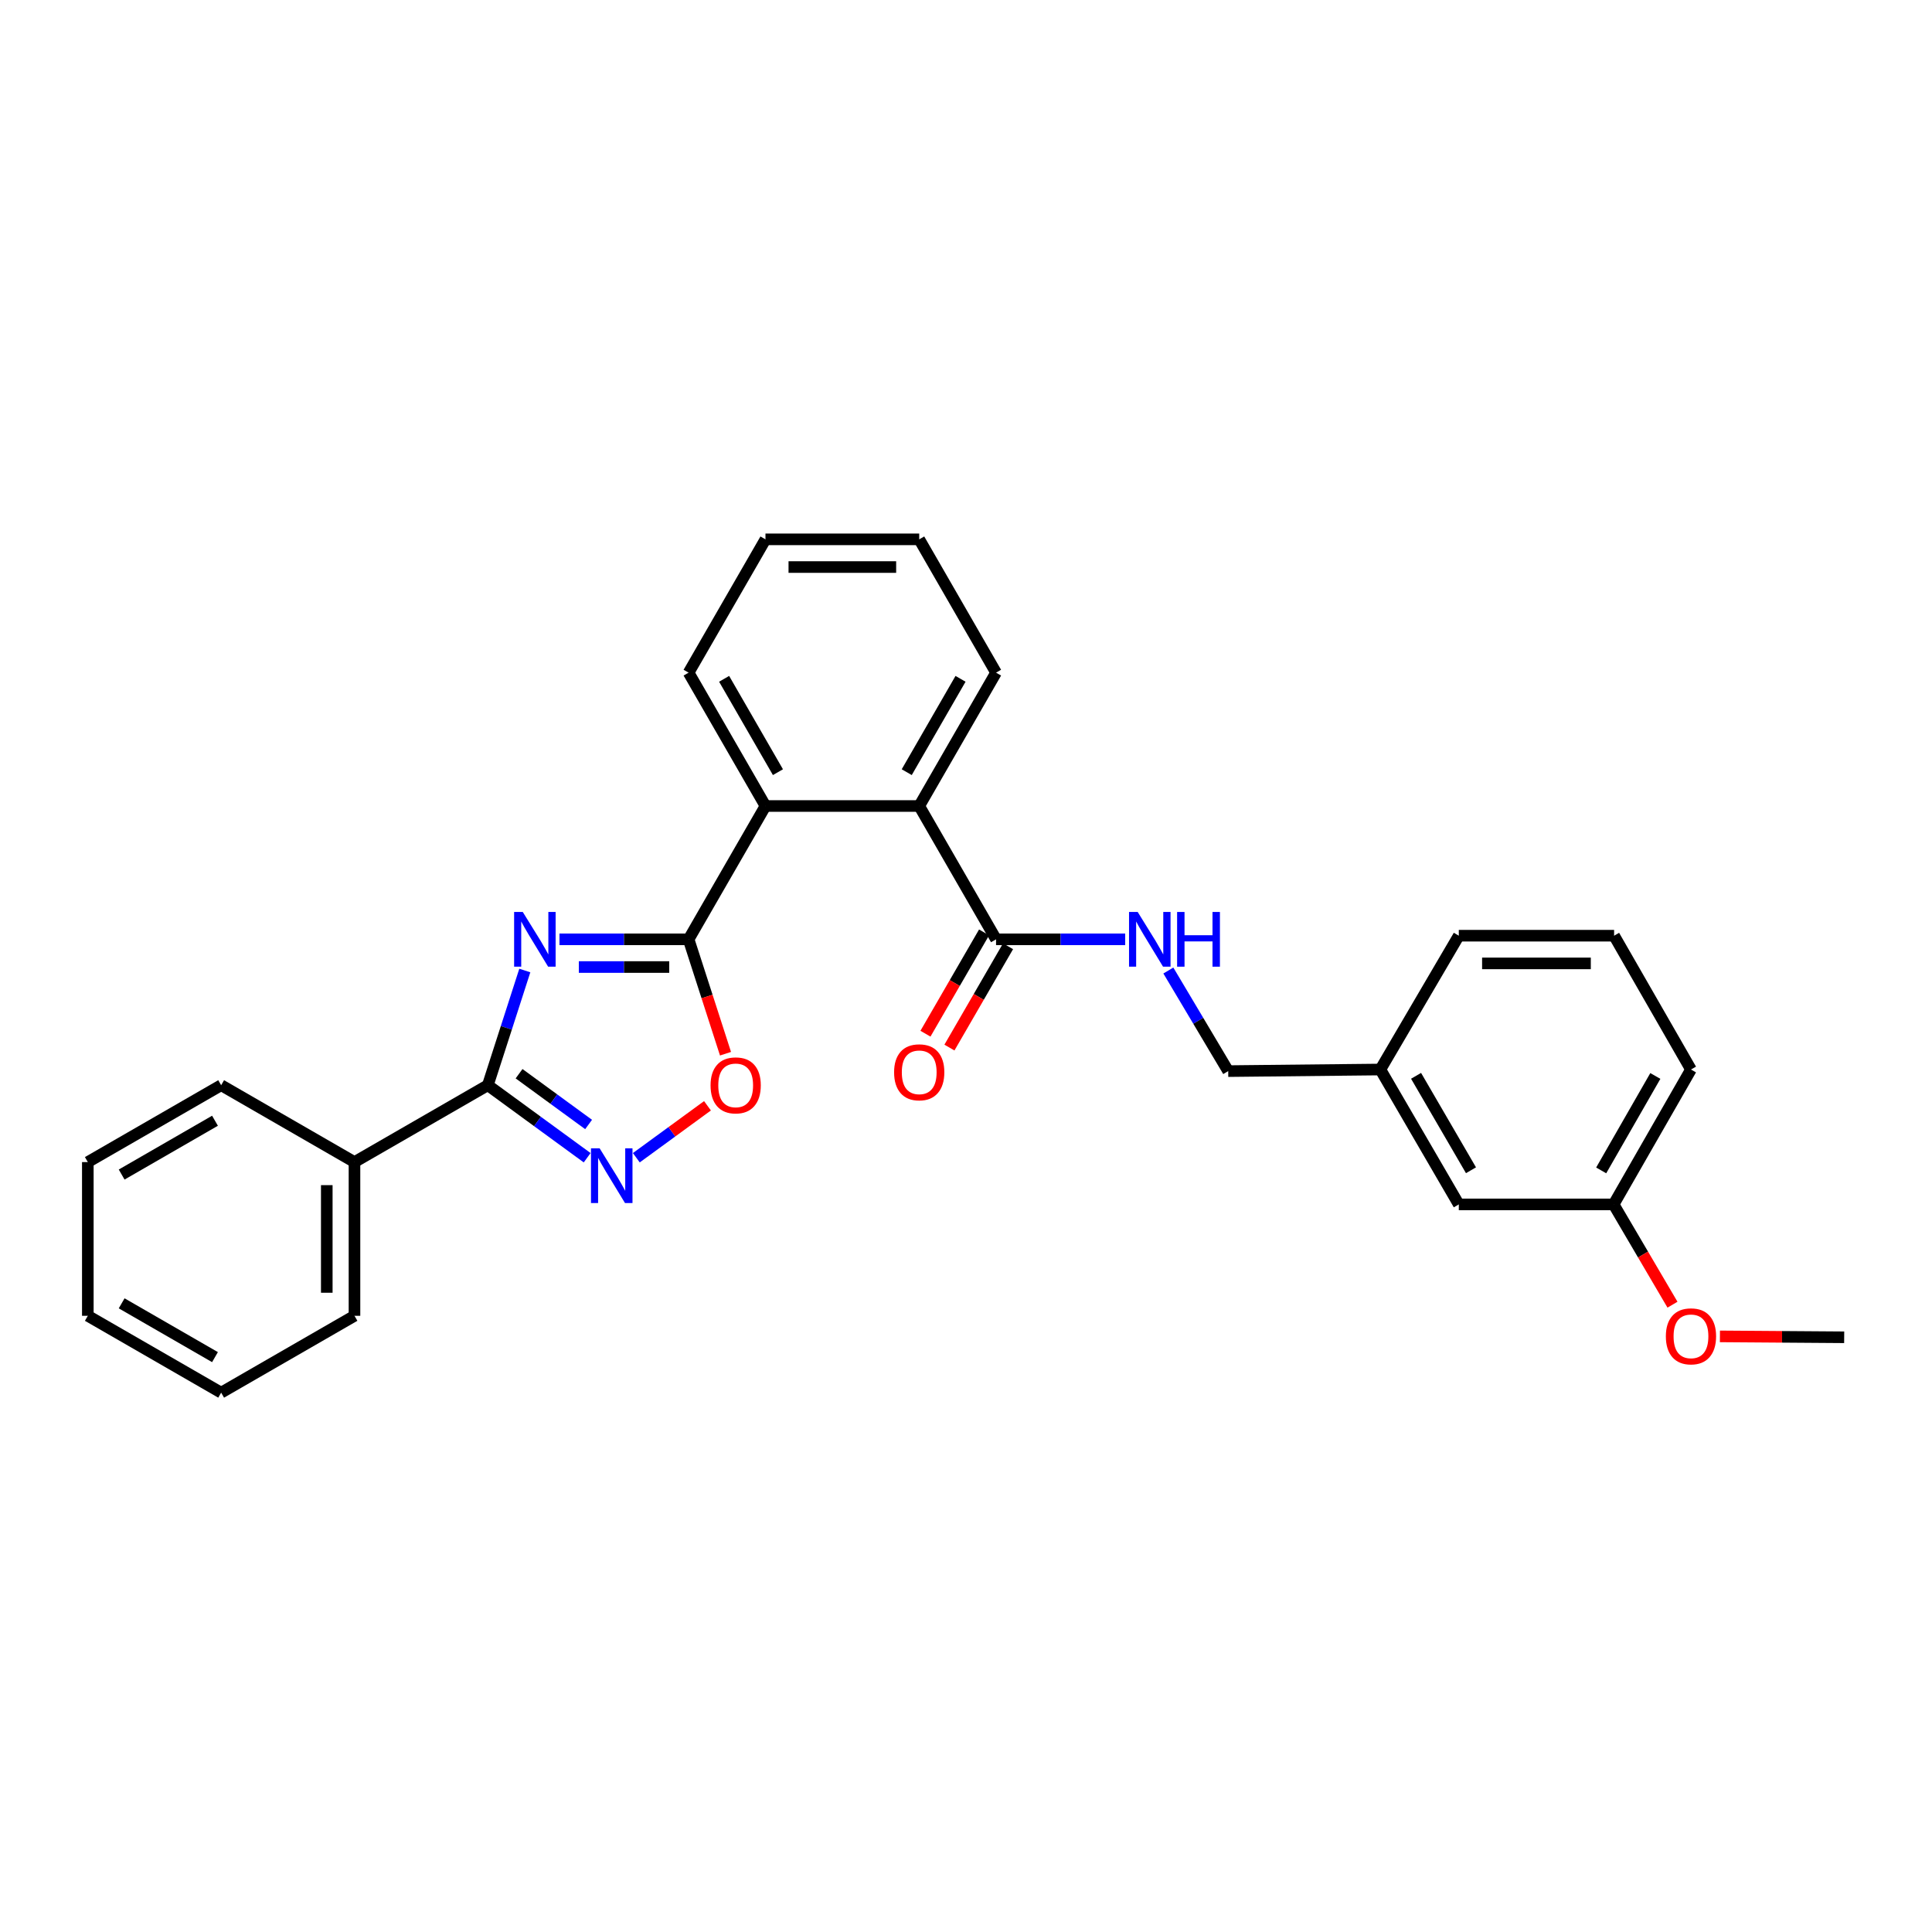 <?xml version='1.0' encoding='iso-8859-1'?>
<svg version='1.1' baseProfile='full'
              xmlns='http://www.w3.org/2000/svg'
                      xmlns:rdkit='http://www.rdkit.org/xml'
                      xmlns:xlink='http://www.w3.org/1999/xlink'
                  xml:space='preserve'
width='1000px' height='1000px' viewBox='0 0 1000 1000'>
<!-- END OF HEADER -->
<rect style='opacity:1.0;fill:#FFFFFF;stroke:none' width='1000' height='1000' x='0' y='0'> </rect>
<path class='bond-0' d='M 289.575,486.195 L 322.996,486.195' style='fill:none;fill-rule:evenodd;stroke:#0000FF;stroke-width:6px;stroke-linecap:butt;stroke-linejoin:miter;stroke-opacity:1' />
<path class='bond-0' d='M 322.996,486.195 L 356.416,486.195' style='fill:none;fill-rule:evenodd;stroke:#000000;stroke-width:6px;stroke-linecap:butt;stroke-linejoin:miter;stroke-opacity:1' />
<path class='bond-0' d='M 299.601,500.534 L 322.996,500.534' style='fill:none;fill-rule:evenodd;stroke:#0000FF;stroke-width:6px;stroke-linecap:butt;stroke-linejoin:miter;stroke-opacity:1' />
<path class='bond-0' d='M 322.996,500.534 L 346.39,500.534' style='fill:none;fill-rule:evenodd;stroke:#000000;stroke-width:6px;stroke-linecap:butt;stroke-linejoin:miter;stroke-opacity:1' />
<path class='bond-1' d='M 271.641,502.339 L 262.072,532.021' style='fill:none;fill-rule:evenodd;stroke:#0000FF;stroke-width:6px;stroke-linecap:butt;stroke-linejoin:miter;stroke-opacity:1' />
<path class='bond-1' d='M 262.072,532.021 L 252.502,561.703' style='fill:none;fill-rule:evenodd;stroke:#000000;stroke-width:6px;stroke-linecap:butt;stroke-linejoin:miter;stroke-opacity:1' />
<path class='bond-3' d='M 356.416,486.195 L 365.969,515.797' style='fill:none;fill-rule:evenodd;stroke:#000000;stroke-width:6px;stroke-linecap:butt;stroke-linejoin:miter;stroke-opacity:1' />
<path class='bond-3' d='M 365.969,515.797 L 375.522,545.4' style='fill:none;fill-rule:evenodd;stroke:#FF0000;stroke-width:6px;stroke-linecap:butt;stroke-linejoin:miter;stroke-opacity:1' />
<path class='bond-4' d='M 356.416,486.195 L 396.205,417.187' style='fill:none;fill-rule:evenodd;stroke:#000000;stroke-width:6px;stroke-linecap:butt;stroke-linejoin:miter;stroke-opacity:1' />
<path class='bond-2' d='M 252.502,561.703 L 278.206,580.473' style='fill:none;fill-rule:evenodd;stroke:#000000;stroke-width:6px;stroke-linecap:butt;stroke-linejoin:miter;stroke-opacity:1' />
<path class='bond-2' d='M 278.206,580.473 L 303.91,599.242' style='fill:none;fill-rule:evenodd;stroke:#0000FF;stroke-width:6px;stroke-linecap:butt;stroke-linejoin:miter;stroke-opacity:1' />
<path class='bond-2' d='M 268.669,555.754 L 286.662,568.893' style='fill:none;fill-rule:evenodd;stroke:#000000;stroke-width:6px;stroke-linecap:butt;stroke-linejoin:miter;stroke-opacity:1' />
<path class='bond-2' d='M 286.662,568.893 L 304.654,582.031' style='fill:none;fill-rule:evenodd;stroke:#0000FF;stroke-width:6px;stroke-linecap:butt;stroke-linejoin:miter;stroke-opacity:1' />
<path class='bond-8' d='M 252.502,561.703 L 183.478,601.492' style='fill:none;fill-rule:evenodd;stroke:#000000;stroke-width:6px;stroke-linecap:butt;stroke-linejoin:miter;stroke-opacity:1' />
<path class='bond-28' d='M 329.36,599.244 L 347.776,585.8' style='fill:none;fill-rule:evenodd;stroke:#0000FF;stroke-width:6px;stroke-linecap:butt;stroke-linejoin:miter;stroke-opacity:1' />
<path class='bond-28' d='M 347.776,585.8 L 366.192,572.356' style='fill:none;fill-rule:evenodd;stroke:#FF0000;stroke-width:6px;stroke-linecap:butt;stroke-linejoin:miter;stroke-opacity:1' />
<path class='bond-5' d='M 396.205,417.187 L 475.784,417.187' style='fill:none;fill-rule:evenodd;stroke:#000000;stroke-width:6px;stroke-linecap:butt;stroke-linejoin:miter;stroke-opacity:1' />
<path class='bond-14' d='M 396.205,417.187 L 356.416,348.164' style='fill:none;fill-rule:evenodd;stroke:#000000;stroke-width:6px;stroke-linecap:butt;stroke-linejoin:miter;stroke-opacity:1' />
<path class='bond-14' d='M 402.659,399.673 L 374.807,351.356' style='fill:none;fill-rule:evenodd;stroke:#000000;stroke-width:6px;stroke-linecap:butt;stroke-linejoin:miter;stroke-opacity:1' />
<path class='bond-6' d='M 475.784,417.187 L 515.557,486.195' style='fill:none;fill-rule:evenodd;stroke:#000000;stroke-width:6px;stroke-linecap:butt;stroke-linejoin:miter;stroke-opacity:1' />
<path class='bond-15' d='M 475.784,417.187 L 515.557,348.164' style='fill:none;fill-rule:evenodd;stroke:#000000;stroke-width:6px;stroke-linecap:butt;stroke-linejoin:miter;stroke-opacity:1' />
<path class='bond-15' d='M 469.326,399.675 L 497.168,351.358' style='fill:none;fill-rule:evenodd;stroke:#000000;stroke-width:6px;stroke-linecap:butt;stroke-linejoin:miter;stroke-opacity:1' />
<path class='bond-7' d='M 515.557,486.195 L 548.978,486.195' style='fill:none;fill-rule:evenodd;stroke:#000000;stroke-width:6px;stroke-linecap:butt;stroke-linejoin:miter;stroke-opacity:1' />
<path class='bond-7' d='M 548.978,486.195 L 582.399,486.195' style='fill:none;fill-rule:evenodd;stroke:#0000FF;stroke-width:6px;stroke-linecap:butt;stroke-linejoin:miter;stroke-opacity:1' />
<path class='bond-9' d='M 509.352,482.605 L 494.182,508.825' style='fill:none;fill-rule:evenodd;stroke:#000000;stroke-width:6px;stroke-linecap:butt;stroke-linejoin:miter;stroke-opacity:1' />
<path class='bond-9' d='M 494.182,508.825 L 479.012,535.044' style='fill:none;fill-rule:evenodd;stroke:#FF0000;stroke-width:6px;stroke-linecap:butt;stroke-linejoin:miter;stroke-opacity:1' />
<path class='bond-9' d='M 521.763,489.786 L 506.593,516.005' style='fill:none;fill-rule:evenodd;stroke:#000000;stroke-width:6px;stroke-linecap:butt;stroke-linejoin:miter;stroke-opacity:1' />
<path class='bond-9' d='M 506.593,516.005 L 491.423,542.225' style='fill:none;fill-rule:evenodd;stroke:#FF0000;stroke-width:6px;stroke-linecap:butt;stroke-linejoin:miter;stroke-opacity:1' />
<path class='bond-10' d='M 604.736,502.34 L 620.229,528.373' style='fill:none;fill-rule:evenodd;stroke:#0000FF;stroke-width:6px;stroke-linecap:butt;stroke-linejoin:miter;stroke-opacity:1' />
<path class='bond-10' d='M 620.229,528.373 L 635.722,554.407' style='fill:none;fill-rule:evenodd;stroke:#000000;stroke-width:6px;stroke-linecap:butt;stroke-linejoin:miter;stroke-opacity:1' />
<path class='bond-18' d='M 183.478,601.492 L 183.478,681.055' style='fill:none;fill-rule:evenodd;stroke:#000000;stroke-width:6px;stroke-linecap:butt;stroke-linejoin:miter;stroke-opacity:1' />
<path class='bond-18' d='M 169.14,613.427 L 169.14,669.121' style='fill:none;fill-rule:evenodd;stroke:#000000;stroke-width:6px;stroke-linecap:butt;stroke-linejoin:miter;stroke-opacity:1' />
<path class='bond-19' d='M 183.478,601.492 L 114.47,561.703' style='fill:none;fill-rule:evenodd;stroke:#000000;stroke-width:6px;stroke-linecap:butt;stroke-linejoin:miter;stroke-opacity:1' />
<path class='bond-12' d='M 635.722,554.407 L 714.472,553.578' style='fill:none;fill-rule:evenodd;stroke:#000000;stroke-width:6px;stroke-linecap:butt;stroke-linejoin:miter;stroke-opacity:1' />
<path class='bond-11' d='M 755.073,623.406 L 714.472,553.578' style='fill:none;fill-rule:evenodd;stroke:#000000;stroke-width:6px;stroke-linecap:butt;stroke-linejoin:miter;stroke-opacity:1' />
<path class='bond-11' d='M 761.379,605.725 L 732.957,556.845' style='fill:none;fill-rule:evenodd;stroke:#000000;stroke-width:6px;stroke-linecap:butt;stroke-linejoin:miter;stroke-opacity:1' />
<path class='bond-13' d='M 755.073,623.406 L 835.202,623.406' style='fill:none;fill-rule:evenodd;stroke:#000000;stroke-width:6px;stroke-linecap:butt;stroke-linejoin:miter;stroke-opacity:1' />
<path class='bond-20' d='M 714.472,553.578 L 755.073,484.315' style='fill:none;fill-rule:evenodd;stroke:#000000;stroke-width:6px;stroke-linecap:butt;stroke-linejoin:miter;stroke-opacity:1' />
<path class='bond-16' d='M 835.202,623.406 L 850.439,649.356' style='fill:none;fill-rule:evenodd;stroke:#000000;stroke-width:6px;stroke-linecap:butt;stroke-linejoin:miter;stroke-opacity:1' />
<path class='bond-16' d='M 850.439,649.356 L 865.676,675.305' style='fill:none;fill-rule:evenodd;stroke:#FF0000;stroke-width:6px;stroke-linecap:butt;stroke-linejoin:miter;stroke-opacity:1' />
<path class='bond-31' d='M 835.202,623.406 L 875.246,553.578' style='fill:none;fill-rule:evenodd;stroke:#000000;stroke-width:6px;stroke-linecap:butt;stroke-linejoin:miter;stroke-opacity:1' />
<path class='bond-31' d='M 828.77,605.799 L 856.801,556.919' style='fill:none;fill-rule:evenodd;stroke:#000000;stroke-width:6px;stroke-linecap:butt;stroke-linejoin:miter;stroke-opacity:1' />
<path class='bond-24' d='M 356.416,348.164 L 396.205,279.164' style='fill:none;fill-rule:evenodd;stroke:#000000;stroke-width:6px;stroke-linecap:butt;stroke-linejoin:miter;stroke-opacity:1' />
<path class='bond-30' d='M 515.557,348.164 L 475.784,279.164' style='fill:none;fill-rule:evenodd;stroke:#000000;stroke-width:6px;stroke-linecap:butt;stroke-linejoin:miter;stroke-opacity:1' />
<path class='bond-22' d='M 890.228,691.71 L 922.387,691.943' style='fill:none;fill-rule:evenodd;stroke:#FF0000;stroke-width:6px;stroke-linecap:butt;stroke-linejoin:miter;stroke-opacity:1' />
<path class='bond-22' d='M 922.387,691.943 L 954.545,692.175' style='fill:none;fill-rule:evenodd;stroke:#000000;stroke-width:6px;stroke-linecap:butt;stroke-linejoin:miter;stroke-opacity:1' />
<path class='bond-17' d='M 835.456,484.315 L 755.073,484.315' style='fill:none;fill-rule:evenodd;stroke:#000000;stroke-width:6px;stroke-linecap:butt;stroke-linejoin:miter;stroke-opacity:1' />
<path class='bond-17' d='M 823.399,498.654 L 767.131,498.654' style='fill:none;fill-rule:evenodd;stroke:#000000;stroke-width:6px;stroke-linecap:butt;stroke-linejoin:miter;stroke-opacity:1' />
<path class='bond-21' d='M 835.456,484.315 L 875.246,553.578' style='fill:none;fill-rule:evenodd;stroke:#000000;stroke-width:6px;stroke-linecap:butt;stroke-linejoin:miter;stroke-opacity:1' />
<path class='bond-25' d='M 183.478,681.055 L 114.47,720.836' style='fill:none;fill-rule:evenodd;stroke:#000000;stroke-width:6px;stroke-linecap:butt;stroke-linejoin:miter;stroke-opacity:1' />
<path class='bond-26' d='M 114.47,561.703 L 45.455,601.492' style='fill:none;fill-rule:evenodd;stroke:#000000;stroke-width:6px;stroke-linecap:butt;stroke-linejoin:miter;stroke-opacity:1' />
<path class='bond-26' d='M 111.28,580.094 L 62.968,607.946' style='fill:none;fill-rule:evenodd;stroke:#000000;stroke-width:6px;stroke-linecap:butt;stroke-linejoin:miter;stroke-opacity:1' />
<path class='bond-23' d='M 475.784,279.164 L 396.205,279.164' style='fill:none;fill-rule:evenodd;stroke:#000000;stroke-width:6px;stroke-linecap:butt;stroke-linejoin:miter;stroke-opacity:1' />
<path class='bond-23' d='M 463.847,293.502 L 408.142,293.502' style='fill:none;fill-rule:evenodd;stroke:#000000;stroke-width:6px;stroke-linecap:butt;stroke-linejoin:miter;stroke-opacity:1' />
<path class='bond-29' d='M 114.47,720.836 L 45.455,681.055' style='fill:none;fill-rule:evenodd;stroke:#000000;stroke-width:6px;stroke-linecap:butt;stroke-linejoin:miter;stroke-opacity:1' />
<path class='bond-29' d='M 111.278,702.447 L 62.967,674.6' style='fill:none;fill-rule:evenodd;stroke:#000000;stroke-width:6px;stroke-linecap:butt;stroke-linejoin:miter;stroke-opacity:1' />
<path class='bond-27' d='M 45.455,601.492 L 45.455,681.055' style='fill:none;fill-rule:evenodd;stroke:#000000;stroke-width:6px;stroke-linecap:butt;stroke-linejoin:miter;stroke-opacity:1' />
<path  class='atom-0' d='M 270.586 472.035
L 279.866 487.035
Q 280.786 488.515, 282.266 491.195
Q 283.746 493.875, 283.826 494.035
L 283.826 472.035
L 287.586 472.035
L 287.586 500.355
L 283.706 500.355
L 273.746 483.955
Q 272.586 482.035, 271.346 479.835
Q 270.146 477.635, 269.786 476.955
L 269.786 500.355
L 266.106 500.355
L 266.106 472.035
L 270.586 472.035
' fill='#0000FF'/>
<path  class='atom-3' d='M 310.375 594.374
L 319.655 609.374
Q 320.575 610.854, 322.055 613.534
Q 323.535 616.214, 323.615 616.374
L 323.615 594.374
L 327.375 594.374
L 327.375 622.694
L 323.495 622.694
L 313.535 606.294
Q 312.375 604.374, 311.135 602.174
Q 309.935 599.974, 309.575 599.294
L 309.575 622.694
L 305.895 622.694
L 305.895 594.374
L 310.375 594.374
' fill='#0000FF'/>
<path  class='atom-4' d='M 367.784 561.783
Q 367.784 554.983, 371.144 551.183
Q 374.504 547.383, 380.784 547.383
Q 387.064 547.383, 390.424 551.183
Q 393.784 554.983, 393.784 561.783
Q 393.784 568.663, 390.384 572.583
Q 386.984 576.463, 380.784 576.463
Q 374.544 576.463, 371.144 572.583
Q 367.784 568.703, 367.784 561.783
M 380.784 573.263
Q 385.104 573.263, 387.424 570.383
Q 389.784 567.463, 389.784 561.783
Q 389.784 556.223, 387.424 553.423
Q 385.104 550.583, 380.784 550.583
Q 376.464 550.583, 374.104 553.383
Q 371.784 556.183, 371.784 561.783
Q 371.784 567.503, 374.104 570.383
Q 376.464 573.263, 380.784 573.263
' fill='#FF0000'/>
<path  class='atom-8' d='M 588.868 472.035
L 598.148 487.035
Q 599.068 488.515, 600.548 491.195
Q 602.028 493.875, 602.108 494.035
L 602.108 472.035
L 605.868 472.035
L 605.868 500.355
L 601.988 500.355
L 592.028 483.955
Q 590.868 482.035, 589.628 479.835
Q 588.428 477.635, 588.068 476.955
L 588.068 500.355
L 584.388 500.355
L 584.388 472.035
L 588.868 472.035
' fill='#0000FF'/>
<path  class='atom-8' d='M 609.268 472.035
L 613.108 472.035
L 613.108 484.075
L 627.588 484.075
L 627.588 472.035
L 631.428 472.035
L 631.428 500.355
L 627.588 500.355
L 627.588 487.275
L 613.108 487.275
L 613.108 500.355
L 609.268 500.355
L 609.268 472.035
' fill='#0000FF'/>
<path  class='atom-10' d='M 462.784 555.02
Q 462.784 548.22, 466.144 544.42
Q 469.504 540.62, 475.784 540.62
Q 482.064 540.62, 485.424 544.42
Q 488.784 548.22, 488.784 555.02
Q 488.784 561.9, 485.384 565.82
Q 481.984 569.7, 475.784 569.7
Q 469.544 569.7, 466.144 565.82
Q 462.784 561.94, 462.784 555.02
M 475.784 566.5
Q 480.104 566.5, 482.424 563.62
Q 484.784 560.7, 484.784 555.02
Q 484.784 549.46, 482.424 546.66
Q 480.104 543.82, 475.784 543.82
Q 471.464 543.82, 469.104 546.62
Q 466.784 549.42, 466.784 555.02
Q 466.784 560.74, 469.104 563.62
Q 471.464 566.5, 475.784 566.5
' fill='#FF0000'/>
<path  class='atom-17' d='M 862.246 691.682
Q 862.246 684.882, 865.606 681.082
Q 868.966 677.282, 875.246 677.282
Q 881.526 677.282, 884.886 681.082
Q 888.246 684.882, 888.246 691.682
Q 888.246 698.562, 884.846 702.482
Q 881.446 706.362, 875.246 706.362
Q 869.006 706.362, 865.606 702.482
Q 862.246 698.602, 862.246 691.682
M 875.246 703.162
Q 879.566 703.162, 881.886 700.282
Q 884.246 697.362, 884.246 691.682
Q 884.246 686.122, 881.886 683.322
Q 879.566 680.482, 875.246 680.482
Q 870.926 680.482, 868.566 683.282
Q 866.246 686.082, 866.246 691.682
Q 866.246 697.402, 868.566 700.282
Q 870.926 703.162, 875.246 703.162
' fill='#FF0000'/>
</svg>
